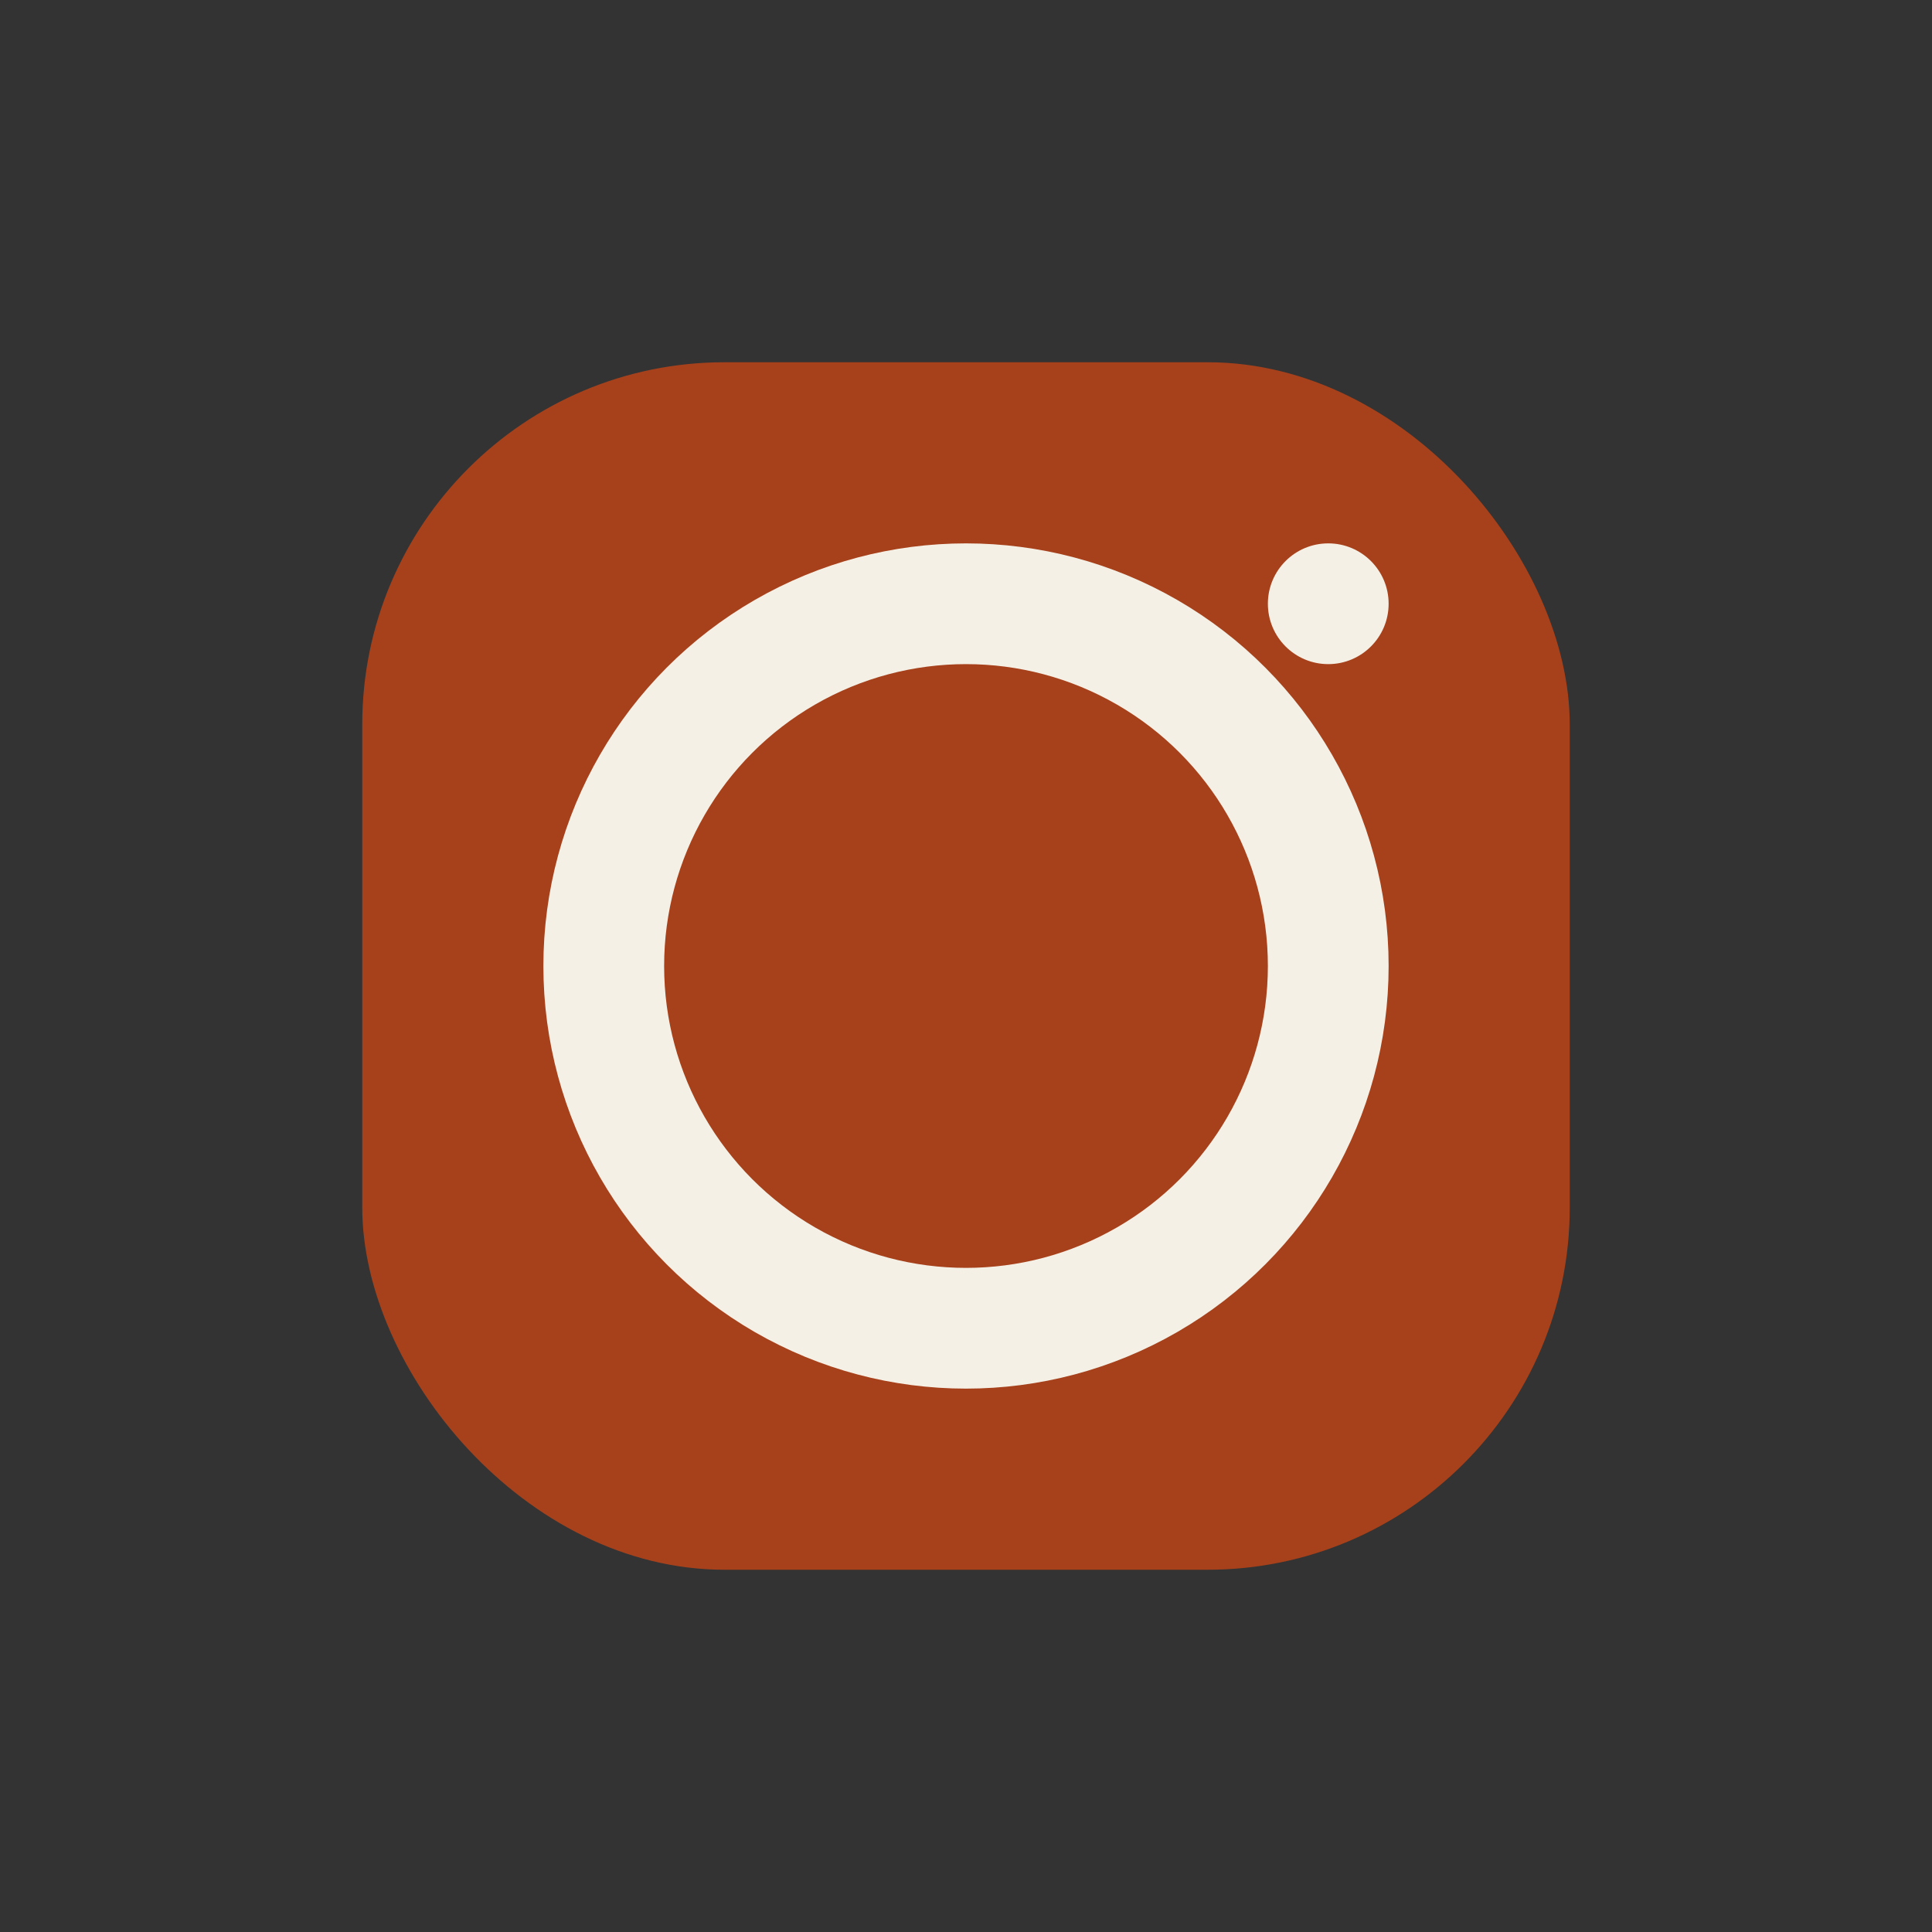 <?xml version="1.0" encoding="UTF-8"?>
<svg xmlns="http://www.w3.org/2000/svg" width="32" height="32" viewBox="0 0 32 32"><rect x="0" y="0" width="32" height="32" fill="#333333" stroke="none"/><rect x="6" y="6" width="20" height="20" rx="6" fill="#A7411B"/><circle cx="16" cy="16" r="6" fill="none" stroke="#F5F0E6" stroke-width="2"/><circle cx="22" cy="10" r="1" fill="#F5F0E6"/></svg>